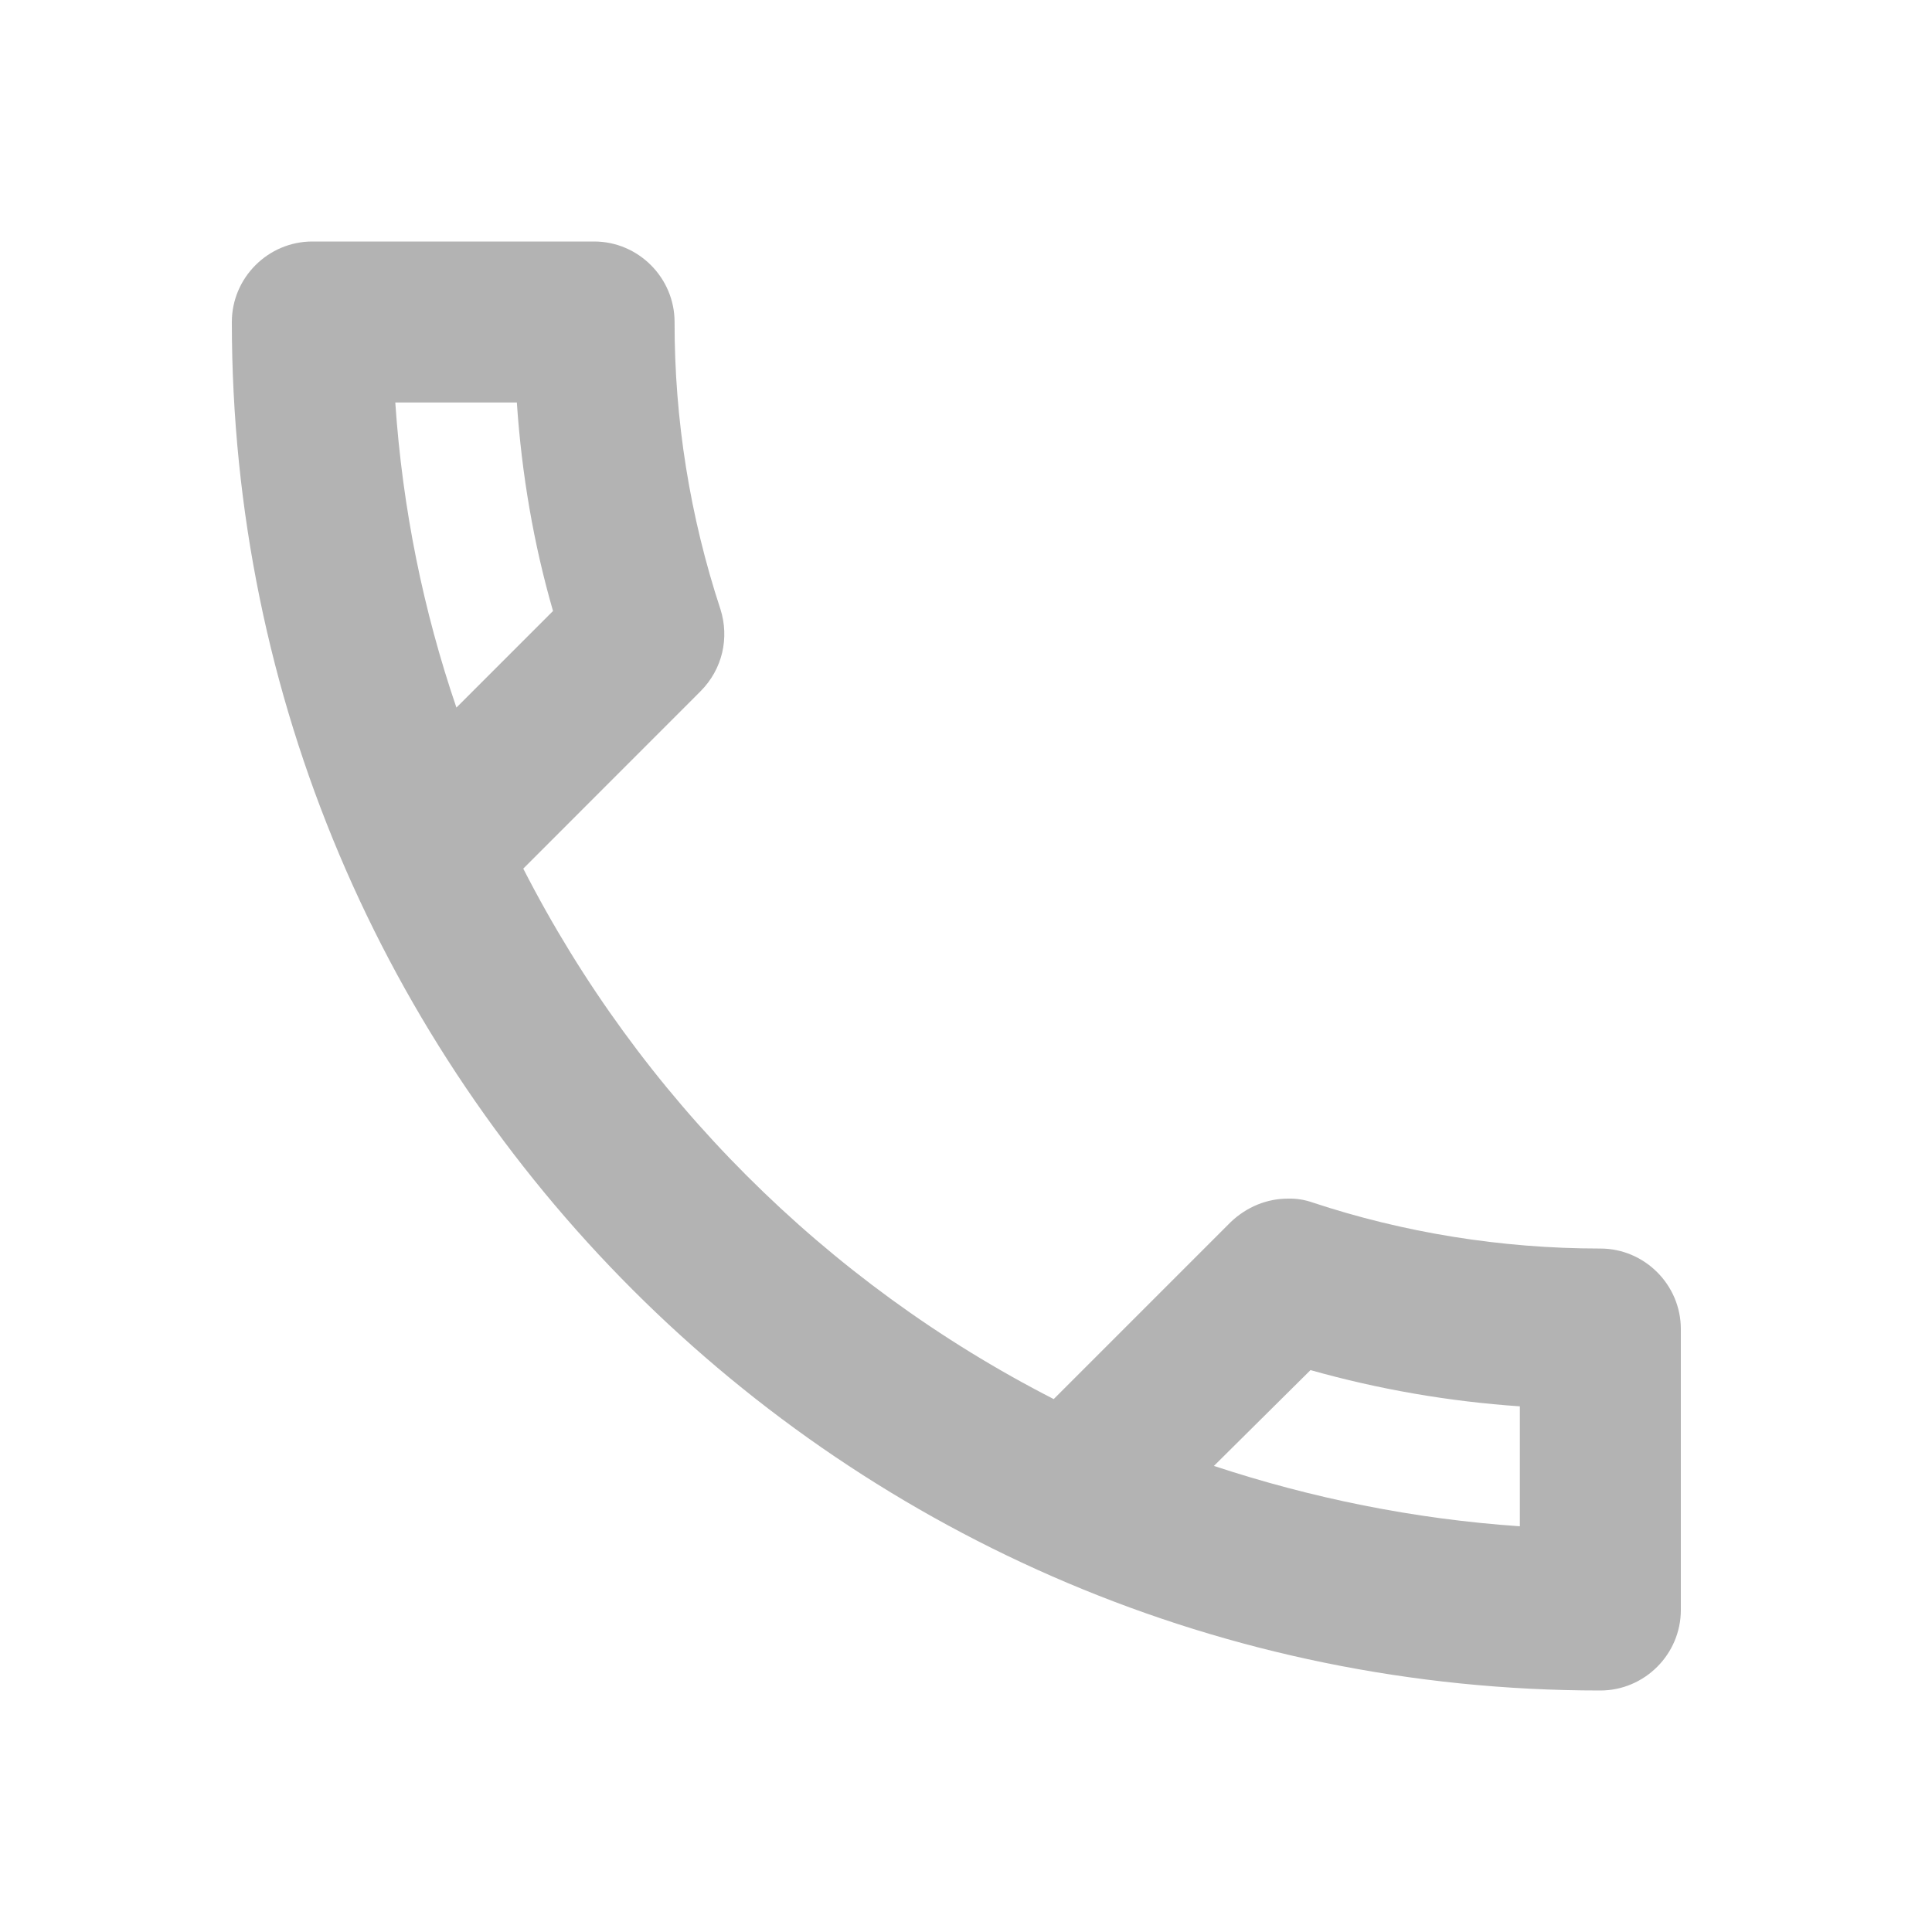 <svg width="25" height="25" viewBox="0 0 25 25" fill="none" xmlns="http://www.w3.org/2000/svg">
<path d="M6.688 5.208C6.75 6.135 6.906 7.042 7.156 7.906L5.906 9.156C5.479 7.906 5.208 6.583 5.115 5.208H6.688ZM16.958 17.729C17.844 17.979 18.75 18.135 19.667 18.198V19.75C18.292 19.656 16.969 19.385 15.708 18.969L16.958 17.729ZM7.688 3.125H4.042C3.469 3.125 3 3.594 3 4.167C3 13.948 10.927 21.875 20.708 21.875C21.281 21.875 21.75 21.406 21.75 20.833V17.198C21.75 16.625 21.281 16.156 20.708 16.156C19.417 16.156 18.156 15.948 16.99 15.562C16.886 15.525 16.777 15.507 16.667 15.51C16.396 15.51 16.135 15.615 15.927 15.812L13.635 18.104C10.683 16.594 8.281 14.192 6.771 11.24L9.062 8.948C9.354 8.656 9.438 8.25 9.323 7.885C8.928 6.685 8.727 5.43 8.729 4.167C8.729 3.594 8.26 3.125 7.688 3.125Z" fill="#B3B3B3"/>
</svg>
